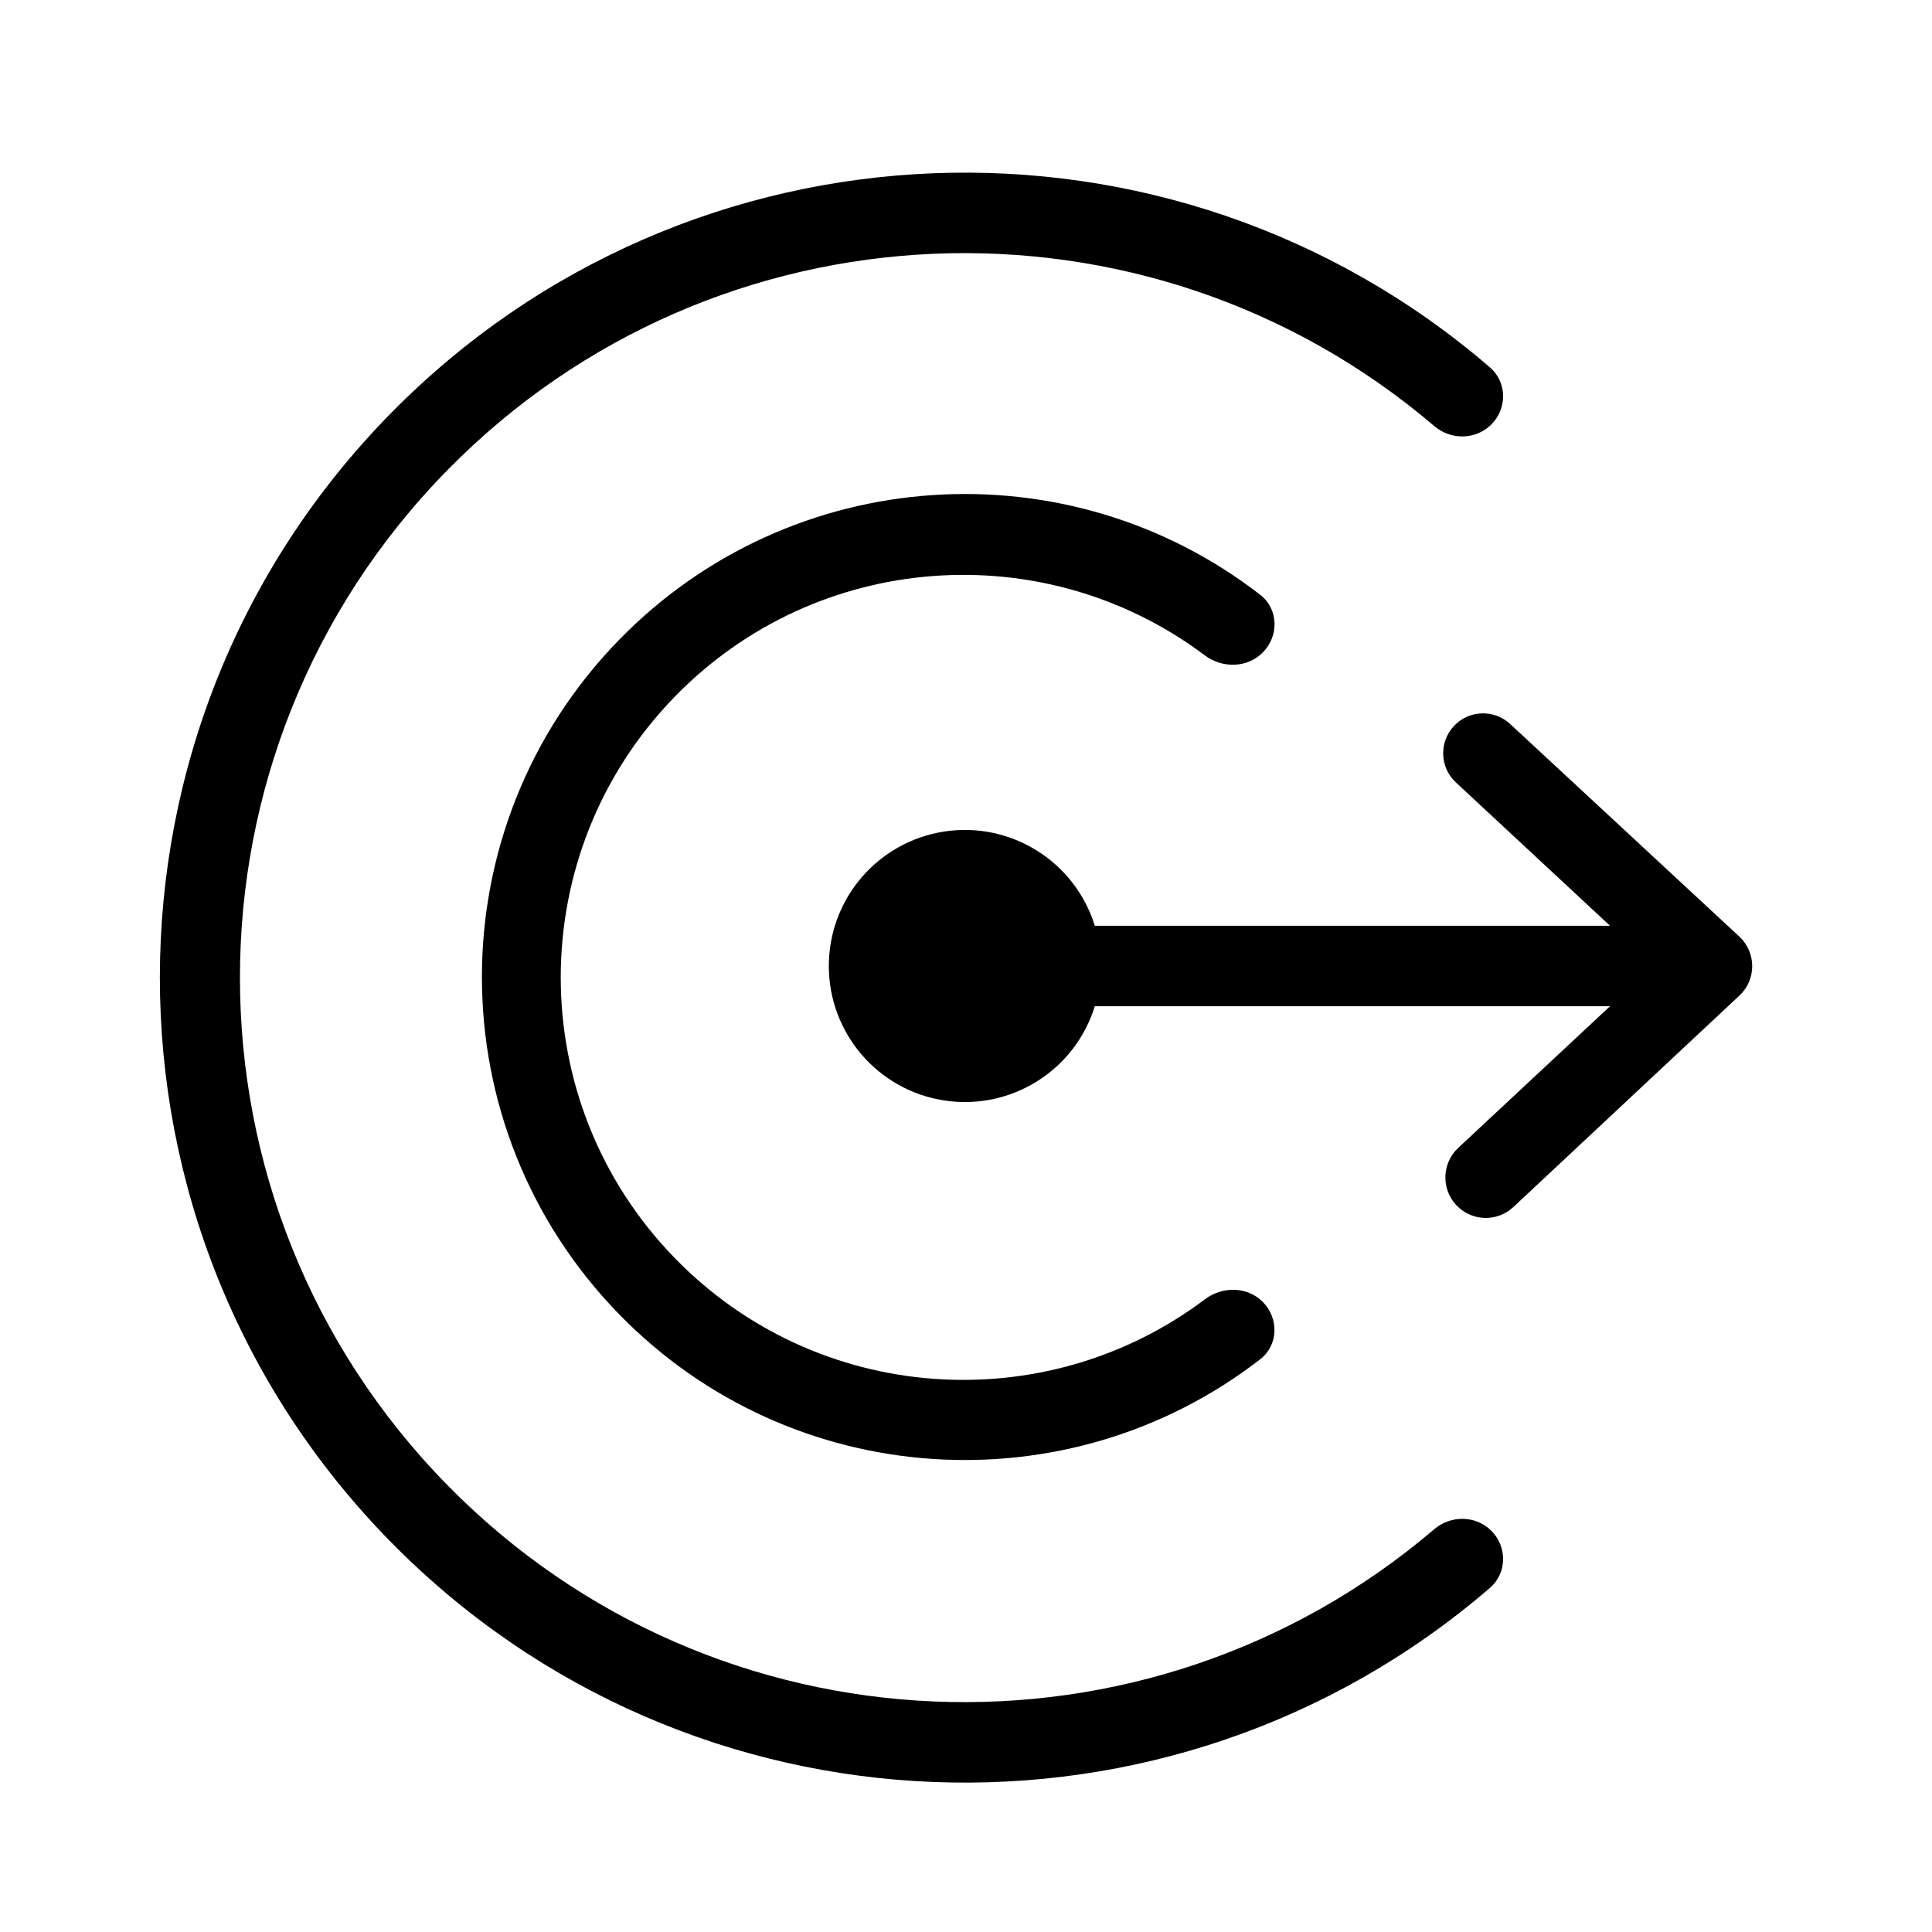 <svg width="24" height="24" viewBox="0 0 24 24" fill="none" xmlns="http://www.w3.org/2000/svg">
<path d="M15.683 16.169C15.491 15.98 15.186 15.977 14.97 16.139C12.98 17.638 10.148 17.448 8.378 15.624C6.495 13.684 6.495 10.599 8.378 8.659C10.147 6.837 12.975 6.645 14.965 8.14C15.183 8.304 15.492 8.3 15.685 8.107C15.89 7.902 15.884 7.566 15.655 7.389C13.269 5.54 9.834 5.748 7.689 7.95C5.419 10.28 5.419 13.994 7.689 16.324C9.834 18.526 13.269 18.733 15.655 16.885C15.884 16.708 15.888 16.372 15.683 16.169Z" fill="black"/>
<path d="M18.526 19.016C18.333 18.823 18.023 18.82 17.816 18.997C14.246 22.041 8.89 21.839 5.563 18.454C2.12 14.952 2.12 9.337 5.563 5.835C8.89 2.45 14.246 2.248 17.816 5.292C18.023 5.469 18.333 5.466 18.526 5.273C18.725 5.074 18.722 4.748 18.509 4.564C14.546 1.149 8.571 1.36 4.86 5.129C1.028 9.021 1.028 15.268 4.86 19.16C8.571 22.929 14.546 23.14 18.509 19.725C18.722 19.541 18.725 19.215 18.526 19.016Z" fill="black"/>
<path d="M18.76 8.994C18.561 8.809 18.25 8.819 18.063 9.017C17.874 9.217 17.884 9.533 18.086 9.72L20 11.5H13.6C13.353 10.702 12.559 10.204 11.733 10.329C10.907 10.454 10.296 11.164 10.296 12C10.296 12.836 10.907 13.546 11.733 13.671C12.559 13.796 13.353 13.299 13.6 12.5H20L18.114 14.26C17.913 14.448 17.901 14.764 18.087 14.967C18.276 15.173 18.596 15.185 18.8 14.994L21.608 12.367C21.82 12.169 21.819 11.832 21.607 11.635L18.76 8.994Z" fill="black"/>
</svg>

